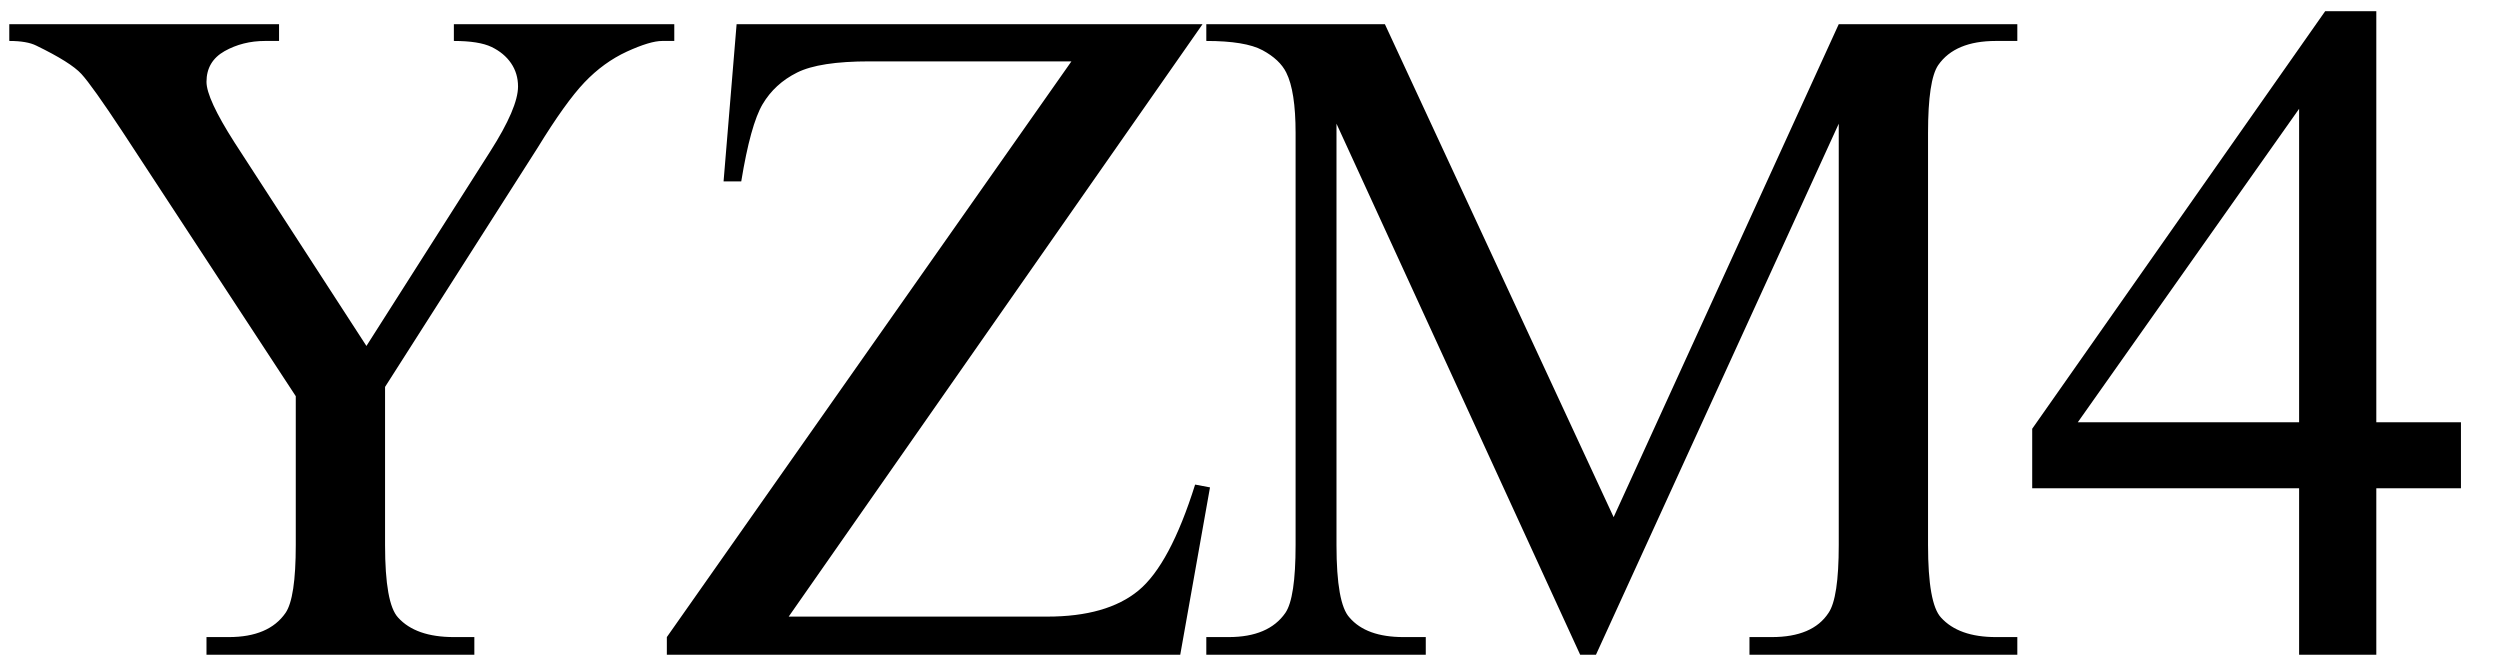 <svg xmlns="http://www.w3.org/2000/svg" xmlns:xlink="http://www.w3.org/1999/xlink" stroke-dasharray="none" shape-rendering="auto" font-family="'Dialog'" width="42" text-rendering="auto" fill-opacity="1" contentScriptType="text/ecmascript" color-interpolation="auto" color-rendering="auto" preserveAspectRatio="xMidYMid meet" font-size="12" fill="black" stroke="black" image-rendering="auto" stroke-miterlimit="10" zoomAndPan="magnify" version="1.0" stroke-linecap="square" stroke-linejoin="miter" contentStyleType="text/css" font-style="normal" height="11" stroke-width="1" stroke-dashoffset="0" font-weight="normal" stroke-opacity="1"><defs id="genericDefs"/><g><g text-rendering="optimizeLegibility" transform="translate(0,11)" color-rendering="optimizeQuality" color-interpolation="linearRGB" image-rendering="optimizeQuality"><path d="M7.625 -10.594 L11.328 -10.594 L11.328 -10.312 L11.125 -10.312 Q10.922 -10.312 10.531 -10.133 Q10.141 -9.953 9.82 -9.617 Q9.5 -9.281 9.031 -8.516 L6.469 -4.5 L6.469 -1.844 Q6.469 -0.859 6.688 -0.625 Q6.984 -0.297 7.625 -0.297 L7.969 -0.297 L7.969 0 L3.469 0 L3.469 -0.297 L3.844 -0.297 Q4.516 -0.297 4.797 -0.703 Q4.969 -0.953 4.969 -1.844 L4.969 -4.344 L2.062 -8.781 Q1.547 -9.562 1.367 -9.758 Q1.188 -9.953 0.609 -10.234 Q0.453 -10.312 0.156 -10.312 L0.156 -10.594 L4.688 -10.594 L4.688 -10.312 L4.453 -10.312 Q4.078 -10.312 3.773 -10.141 Q3.469 -9.969 3.469 -9.625 Q3.469 -9.344 3.938 -8.609 L6.156 -5.188 L8.234 -8.453 Q8.703 -9.188 8.703 -9.547 Q8.703 -9.766 8.586 -9.938 Q8.469 -10.109 8.258 -10.211 Q8.047 -10.312 7.625 -10.312 L7.625 -10.594 ZM20.203 -10.594 L13.25 -0.641 L17.594 -0.641 Q18.594 -0.641 19.125 -1.078 Q19.656 -1.516 20.078 -2.859 L20.328 -2.812 L19.828 0 L11.203 0 L11.203 -0.297 L18 -9.969 L14.609 -9.969 Q13.766 -9.969 13.391 -9.781 Q13.016 -9.594 12.812 -9.25 Q12.609 -8.906 12.453 -7.953 L12.156 -7.953 L12.375 -10.594 L20.203 -10.594 ZM26.547 0 L22.453 -8.922 L22.453 -1.844 Q22.453 -0.859 22.672 -0.625 Q22.953 -0.297 23.578 -0.297 L23.953 -0.297 L23.953 0 L20.266 0 L20.266 -0.297 L20.641 -0.297 Q21.312 -0.297 21.594 -0.703 Q21.766 -0.953 21.766 -1.844 L21.766 -8.766 Q21.766 -9.469 21.609 -9.781 Q21.5 -10 21.211 -10.156 Q20.922 -10.312 20.266 -10.312 L20.266 -10.594 L23.266 -10.594 L27.109 -2.312 L30.891 -10.594 L33.891 -10.594 L33.891 -10.312 L33.531 -10.312 Q32.844 -10.312 32.562 -9.906 Q32.391 -9.656 32.391 -8.766 L32.391 -1.844 Q32.391 -0.859 32.609 -0.625 Q32.906 -0.297 33.531 -0.297 L33.891 -0.297 L33.891 0 L29.391 0 L29.391 -0.297 L29.766 -0.297 Q30.453 -0.297 30.719 -0.703 Q30.891 -0.953 30.891 -1.844 L30.891 -8.922 L26.812 0 L26.547 0 Z" stroke="none"/></g><g text-rendering="optimizeLegibility" transform="translate(33.891,11)" color-rendering="optimizeQuality" color-interpolation="linearRGB" image-rendering="optimizeQuality"><path d="M7.453 -3.906 L7.453 -2.797 L6.031 -2.797 L6.031 0 L4.734 0 L4.734 -2.797 L0.25 -2.797 L0.25 -3.797 L5.172 -10.812 L6.031 -10.812 L6.031 -3.906 L7.453 -3.906 ZM4.734 -3.906 L4.734 -9.172 L1.016 -3.906 L4.734 -3.906 Z" stroke="none"/></g></g></svg>